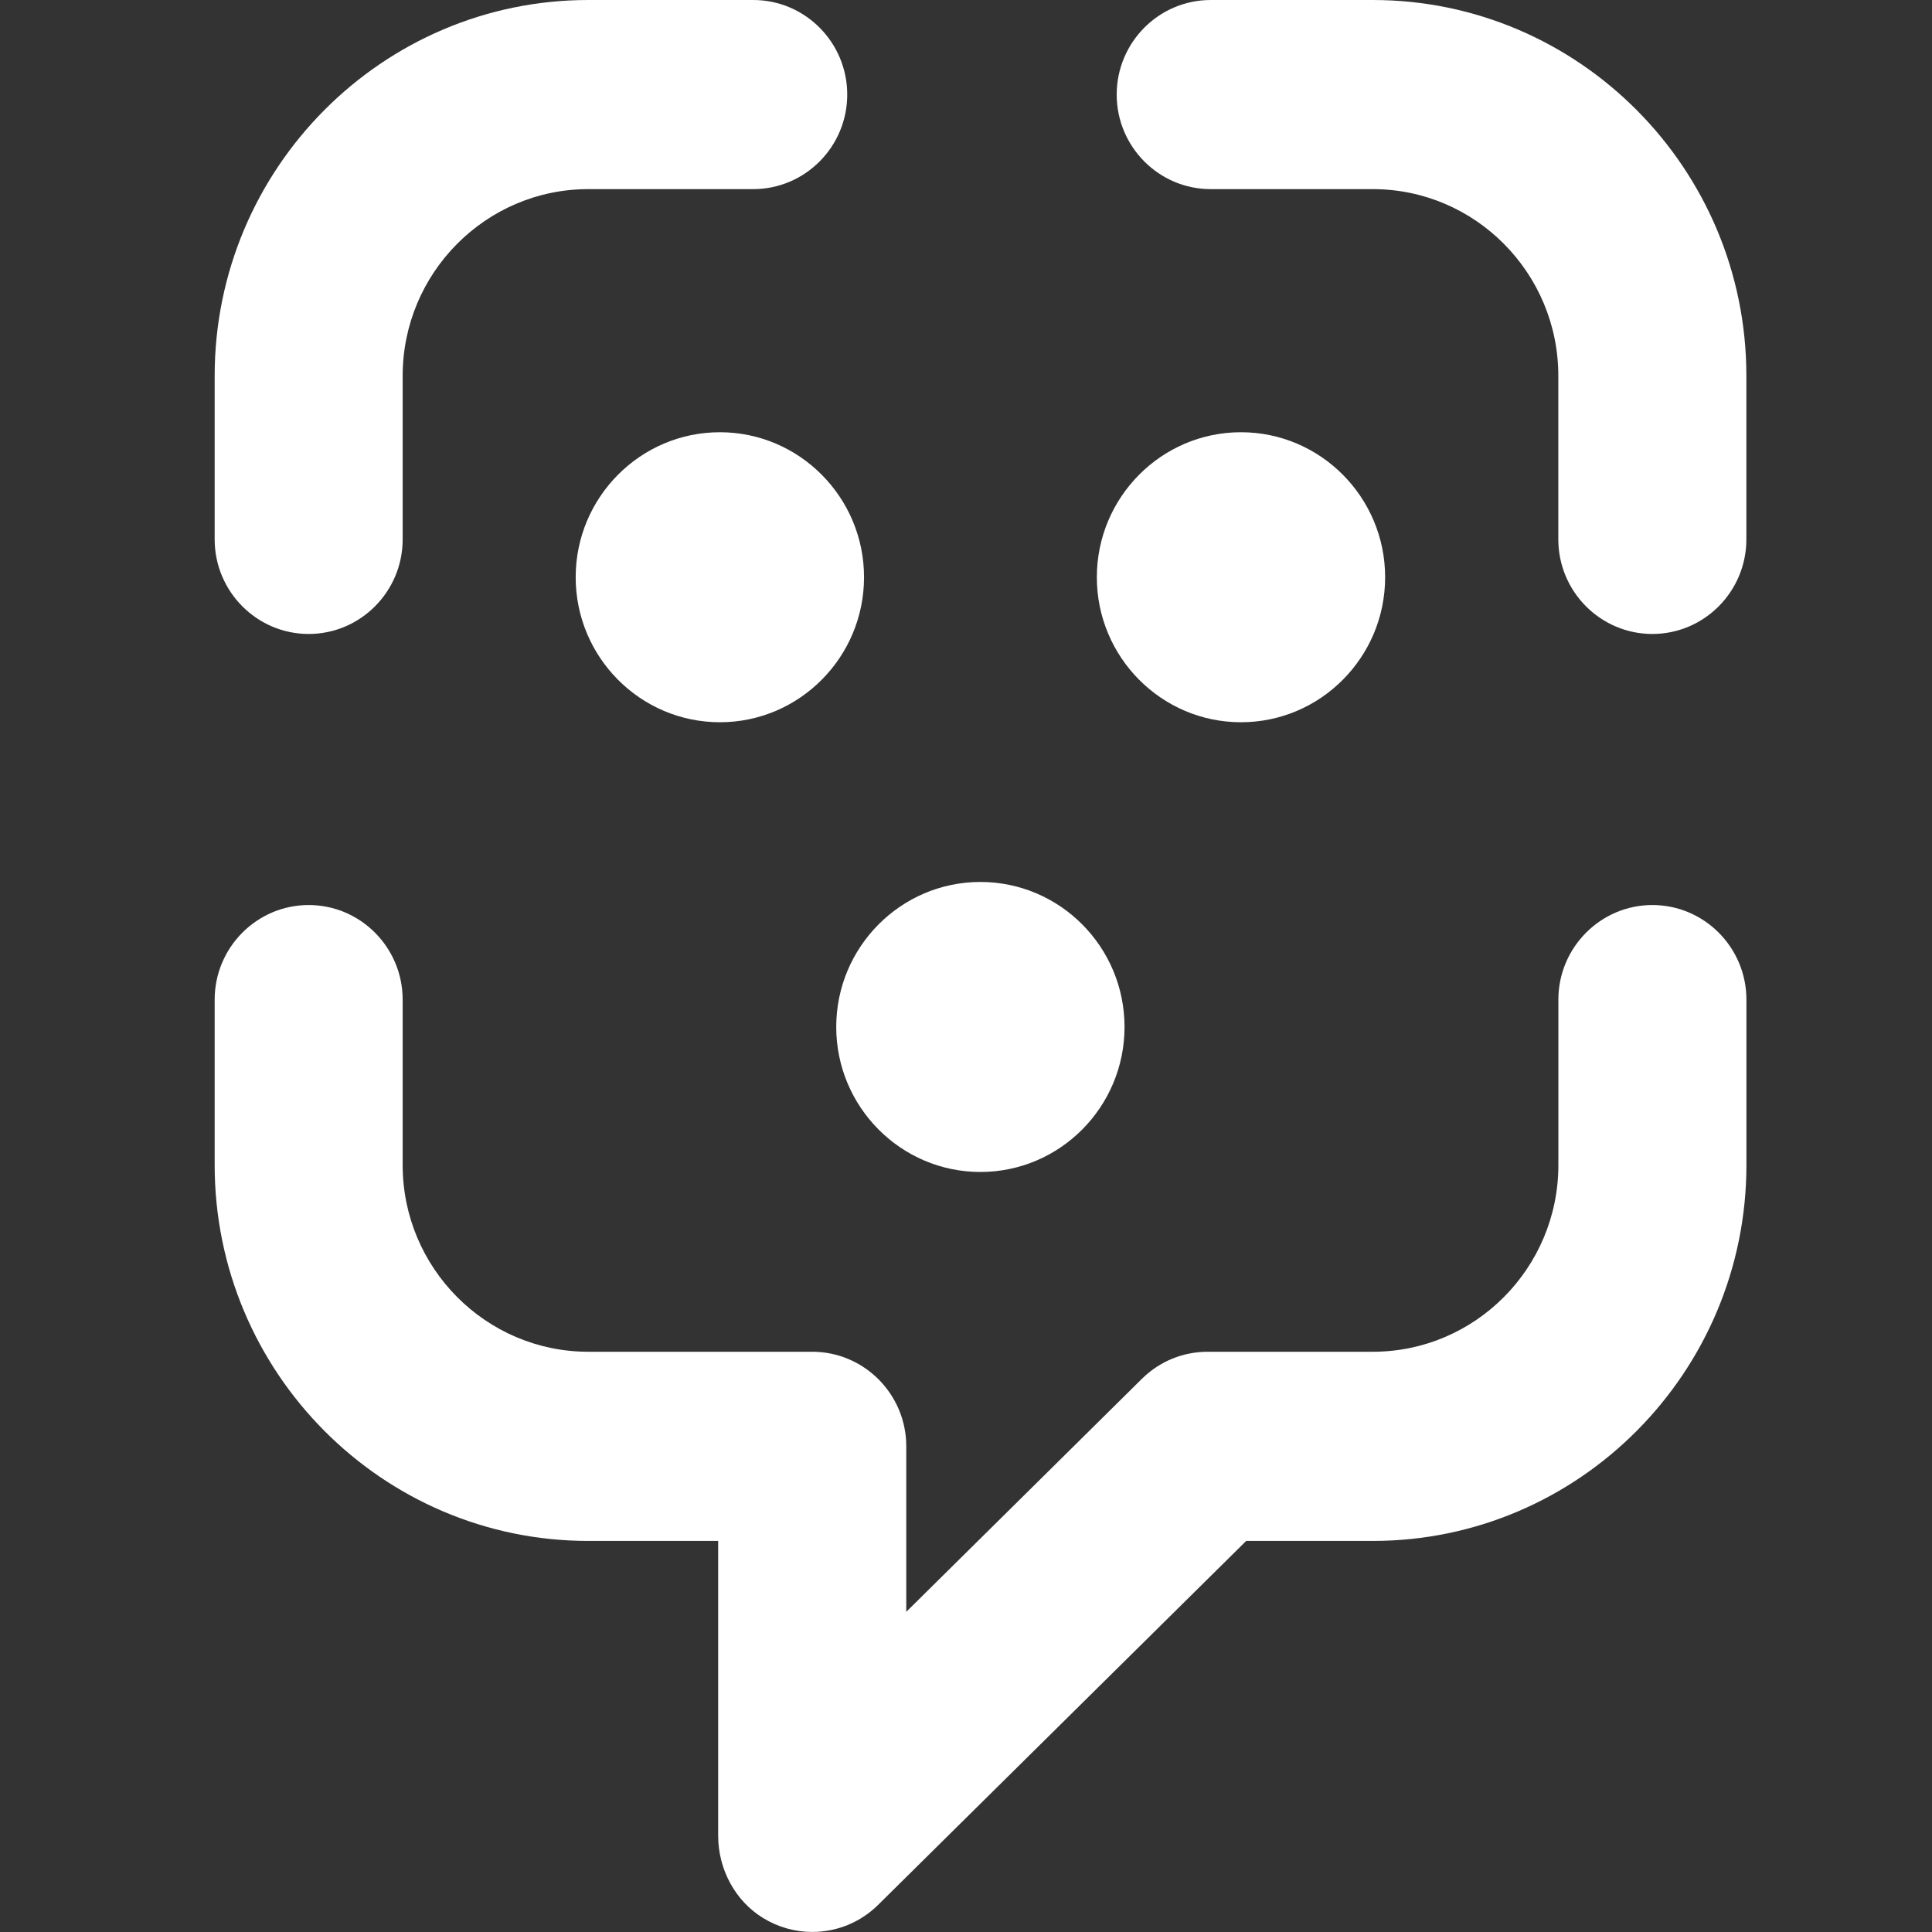          <svg xmlns="http://www.w3.org/2000/svg" width="36" height="36" viewBox="0 0 36 36" fill="none">
            <rect x="0" y="0" width="36" height="36" fill="#333333" stroke="none"/>
            <path d="M14.036 0H10.963C7.123 0 4 3.142 4 7.003V10.05C4 11.022 4.786 11.813 5.752 11.813C6.717 11.813 7.503 11.022 7.503 10.05V7.003C7.503 5.085 9.055 3.524 10.962 3.524H14.035C15.001 3.524 15.787 2.734 15.787 1.762C15.787 0.791 15.002 0 14.036 0Z" fill="white"/>
            <path d="M25.579 0H22.559C21.594 0 20.808 0.791 20.808 1.762C20.808 2.734 21.594 3.524 22.559 3.524H25.579C27.487 3.524 29.037 5.085 29.037 7.003V10.05C29.037 11.022 29.823 11.813 30.789 11.813C31.755 11.813 32.541 11.022 32.541 10.05V7.003C32.542 3.142 29.418 0 25.579 0Z" fill="white"/>
            <path d="M30.79 16.864C29.825 16.864 29.038 17.655 29.038 18.627V21.709C29.038 23.627 27.487 25.188 25.58 25.188H22.504C22.041 25.188 21.605 25.368 21.276 25.694L16.887 30.034V26.95C16.887 25.979 16.101 25.188 15.135 25.188H10.962C9.055 25.188 7.503 23.627 7.503 21.709V18.627C7.503 17.655 6.717 16.864 5.752 16.864C4.786 16.864 4 17.655 4 18.627V21.709C4 25.571 7.123 28.713 10.962 28.713H13.382V34.204C13.382 34.836 13.703 35.424 14.22 35.74C14.496 35.909 14.813 35.999 15.134 35.999C15.596 35.999 16.033 35.82 16.363 35.494L23.221 28.713H25.58C29.419 28.713 32.542 25.571 32.542 21.709V18.627C32.542 17.655 31.756 16.864 30.79 16.864Z" fill="white"/>
            <path d="M13.414 8.054C11.933 8.054 10.727 9.266 10.727 10.756C10.727 12.245 11.932 13.458 13.414 13.458C14.895 13.458 16.1 12.246 16.1 10.756C16.1 9.266 14.894 8.054 13.414 8.054Z" fill="white"/>
            <path d="M23.124 8.054C21.643 8.054 20.438 9.266 20.438 10.756C20.438 12.245 21.642 13.458 23.124 13.458C24.605 13.458 25.81 12.246 25.81 10.756C25.81 9.266 24.605 8.054 23.124 8.054Z" fill="white"/>
            <path d="M18.268 16.434C16.788 16.434 15.582 17.645 15.582 19.136C15.582 20.625 16.787 21.838 18.268 21.838C19.75 21.838 20.954 20.626 20.954 19.136C20.954 17.645 19.75 16.434 18.268 16.434Z" fill="white"/>
            </svg>